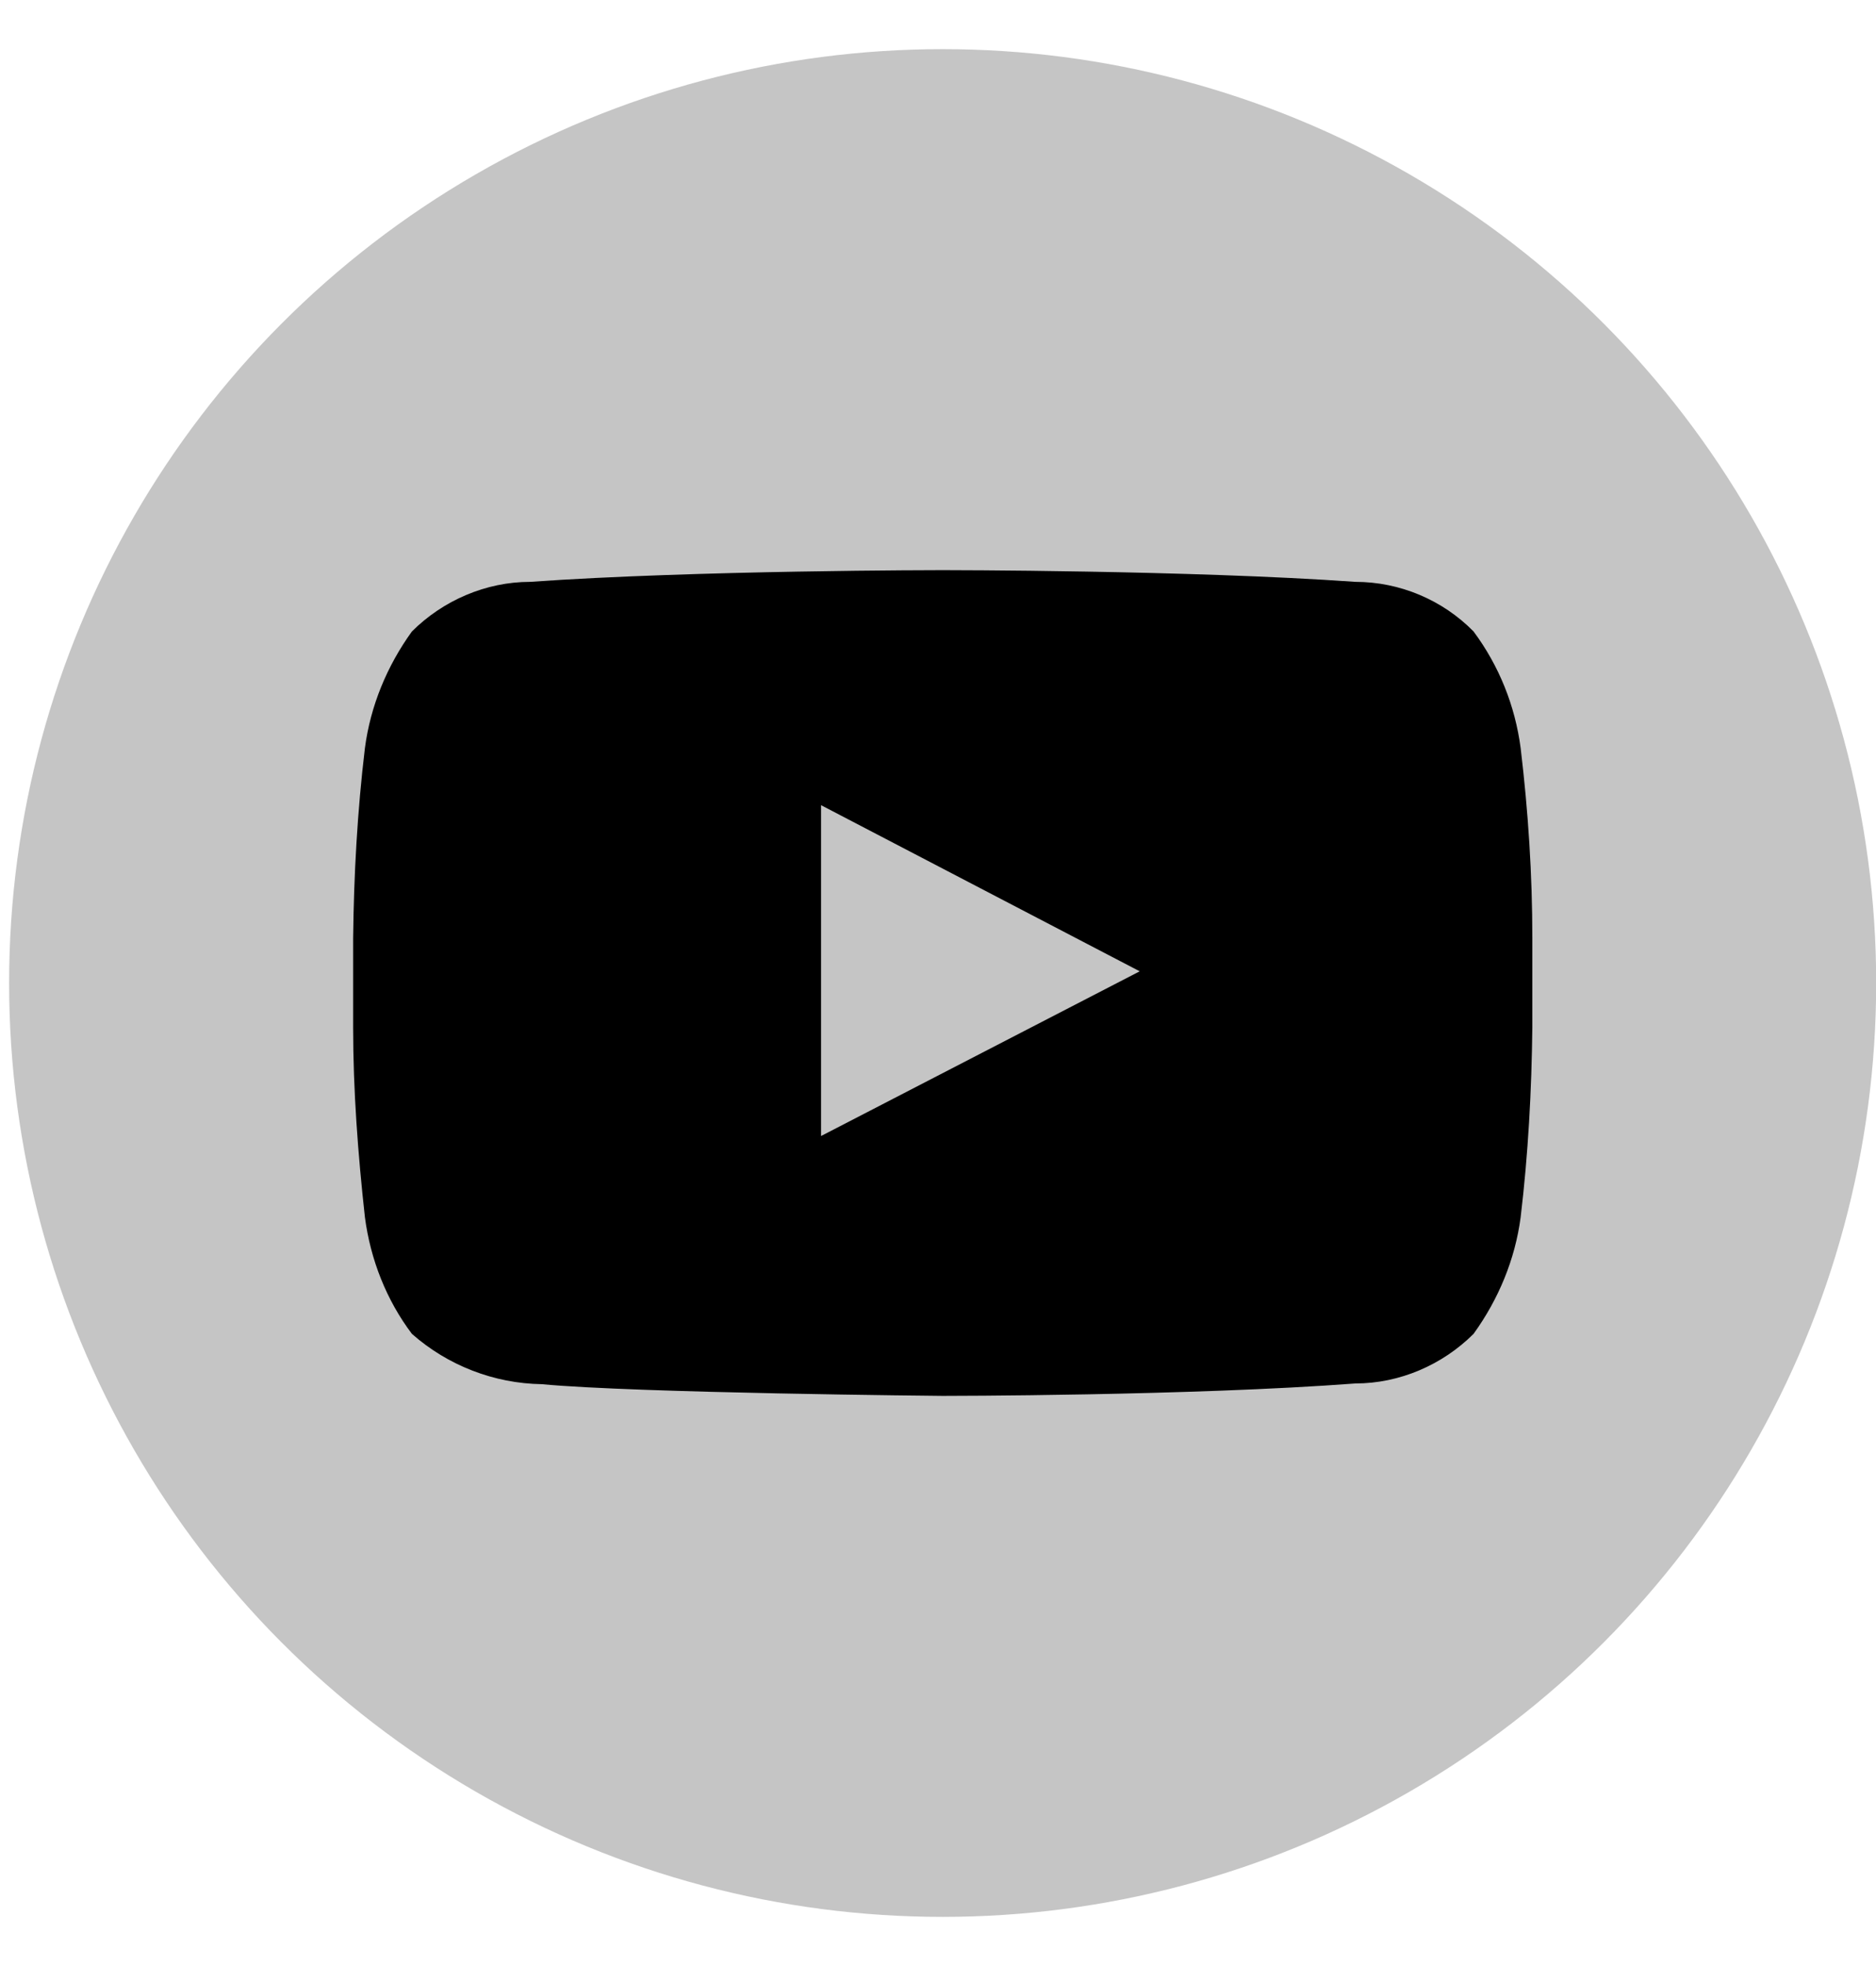 <svg width="21" height="22" viewBox="0 0 21 22" fill="none" xmlns="http://www.w3.org/2000/svg">
<circle cx="10.552" cy="11" r="10.45" fill="#8D8D8D" fill-opacity="0.5"/>
<path d="M17.022 8.37C16.96 7.899 16.782 7.452 16.495 7.066C16.147 6.712 15.668 6.511 15.172 6.511C13.323 6.38 10.553 6.38 10.553 6.38C10.553 6.38 7.783 6.38 5.934 6.511C5.439 6.511 4.959 6.719 4.611 7.066C4.332 7.452 4.147 7.899 4.085 8.37C4 9.079 3.961 9.789 3.953 10.499V11.494C3.953 12.203 4.007 12.913 4.085 13.622C4.147 14.093 4.325 14.548 4.611 14.926C5.013 15.281 5.532 15.481 6.065 15.489C7.118 15.589 10.553 15.62 10.553 15.62C10.553 15.62 13.331 15.62 15.172 15.481C15.668 15.481 16.147 15.273 16.495 14.926C16.774 14.54 16.96 14.093 17.022 13.622C17.107 12.913 17.145 12.203 17.153 11.494V10.499C17.153 9.789 17.107 9.079 17.022 8.37ZM9.191 12.704V9.01L12.758 10.869L9.191 12.712V12.704Z" fill="black"/>
</svg>
